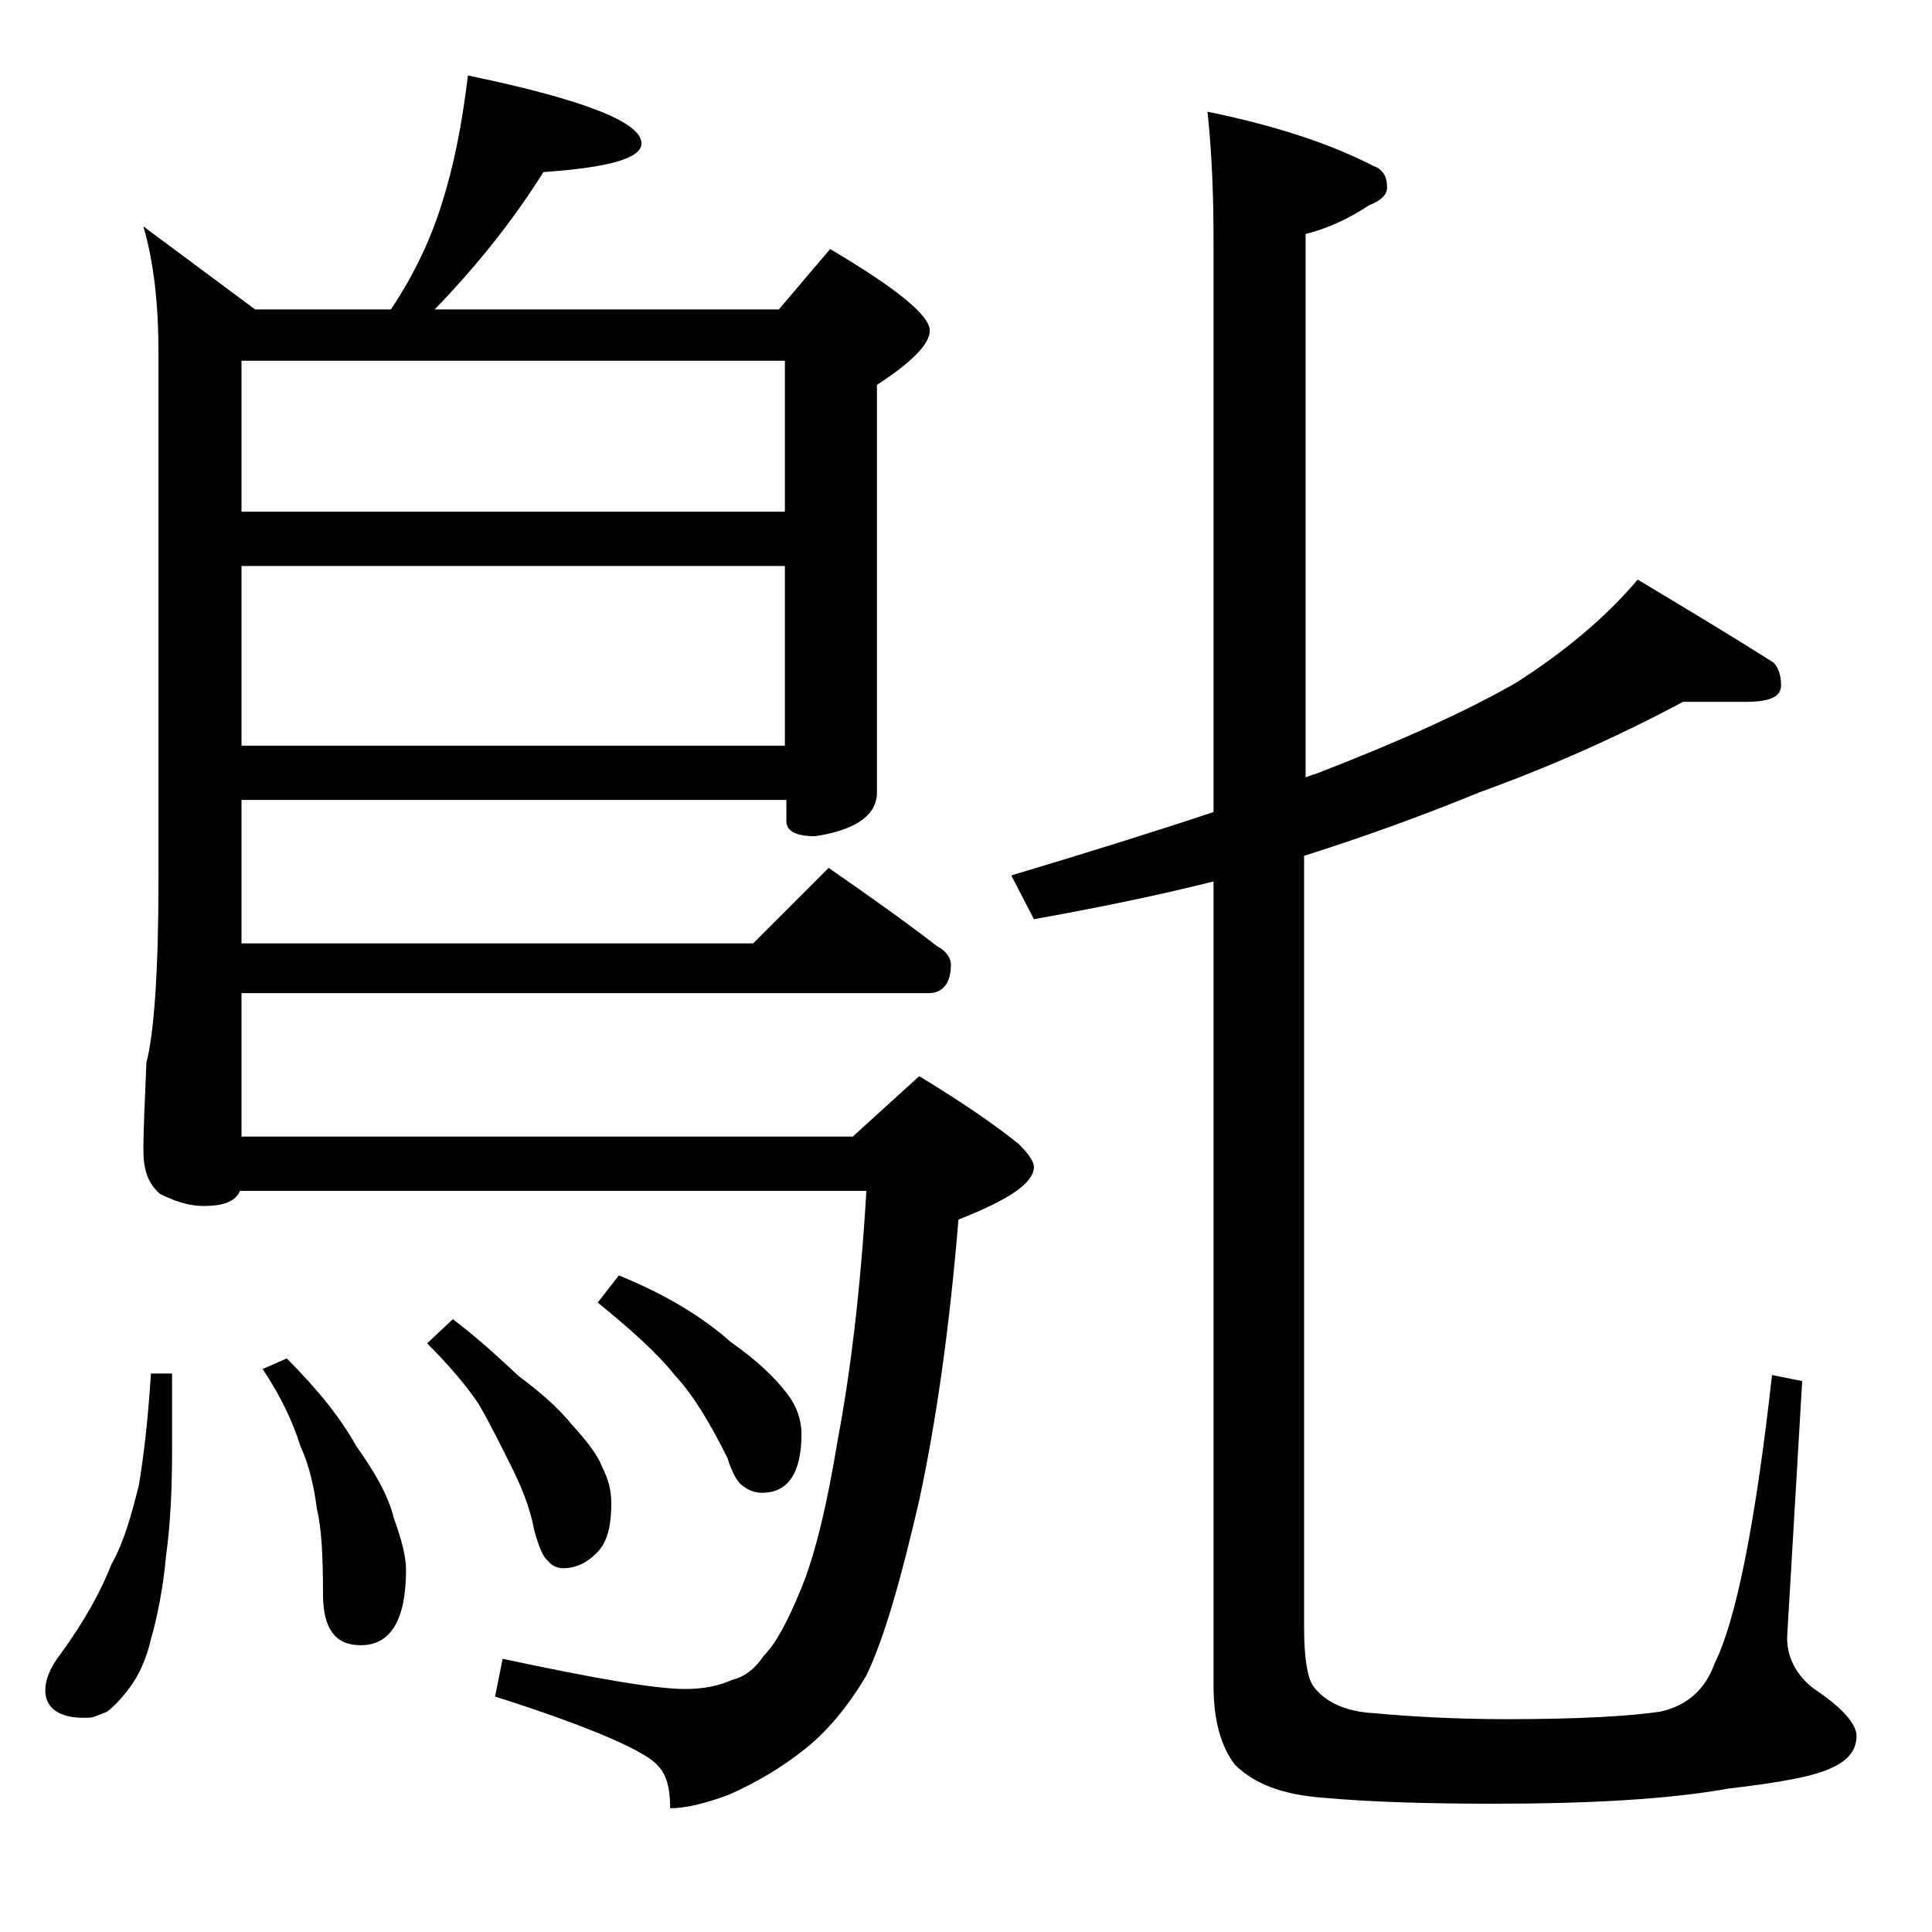 <?xml version="1.0" encoding="utf-8"?>
<!-- Generator: Adobe Illustrator 18.0.0, SVG Export Plug-In . SVG Version: 6.00 Build 0)  -->
<!DOCTYPE svg PUBLIC "-//W3C//DTD SVG 1.1//EN" "http://www.w3.org/Graphics/SVG/1.1/DTD/svg11.dtd">
<svg version="1.1" id="Layer_1" xmlns="http://www.w3.org/2000/svg" xmlns:xlink="http://www.w3.org/1999/xlink" x="0px" y="0px"
	 viewBox="0 0 128 128" enable-background="new 0 0 128 128" xml:space="preserve">
<path d="M10,91h1.4v5.1c0,2.5-0.1,4.8-0.4,7c-0.2,2.2-0.6,4.1-1,5.5c-0.3,1.3-0.8,2.4-1.4,3.2c-0.6,0.8-1.1,1.3-1.5,1.6
	c-0.5,0.2-0.9,0.4-1.2,0.4C4,113.9,3,113.2,3,112c0-0.7,0.3-1.5,1-2.4c1.6-2.2,2.7-4.2,3.4-6c0.8-1.4,1.3-3.2,1.8-5.2
	C9.5,96.6,9.8,94.2,10,91z M31,5c7.7,1.6,11.5,3.1,11.5,4.5c0,1-2.2,1.6-6.5,1.9c-2,3.2-4.4,6.2-7.2,9.1h22.8l3.4-4
	c4.4,2.6,6.6,4.4,6.6,5.4c0,0.9-1.2,2.1-3.5,3.6v27c0,1.5-1.4,2.5-4.1,2.9c-1.2,0-1.9-0.3-1.9-1V53H16v9.5h33.9l5-5
	c2.6,1.8,5,3.5,7.2,5.2c0.6,0.3,0.9,0.8,0.9,1.2c0,1.2-0.5,1.9-1.5,1.9H16v9.5h40.5l4.4-4c2.8,1.7,5,3.2,6.6,4.5
	c0.7,0.7,1,1.2,1,1.5c0,1.1-1.7,2.2-5,3.5c-0.6,7.3-1.5,13.5-2.6,18.6c-1.2,5.2-2.3,9.1-3.5,11.6c-1.3,2.2-2.7,3.8-4.1,4.9
	c-1.5,1.2-3.2,2.2-5,3c-1.6,0.6-2.9,0.9-3.9,0.9c0-1.2-0.2-2.2-0.8-2.8c-0.7-0.9-4.2-2.5-10.8-4.6l0.5-2.5c6.1,1.3,10.1,2,12.1,2
	c1.2,0,2.2-0.2,3.1-0.6c0.8-0.2,1.5-0.7,2.1-1.6c0.8-0.8,1.6-2.3,2.5-4.5c0.9-2.2,1.7-5.5,2.4-9.8c0.8-4.2,1.5-9.7,1.9-16.5H15.9
	c-0.3,0.7-1.1,1-2.4,1c-0.8,0-1.7-0.2-2.9-0.8c-0.8-0.7-1.1-1.6-1.1-2.9c0-1.4,0.1-3.3,0.2-5.8c0.5-1.9,0.8-6,0.8-12.1V23.4
	c0-3.2-0.3-6-1-8.4l7.4,5.5h9c1.6-2.4,2.7-4.8,3.4-7.1C30,11.2,30.6,8.4,31,5z M16,33.9h36v-10H16V33.9z M16,49.4h36V37.5H16V49.4z
	 M19,90c2.1,2.1,3.6,4,4.6,5.8c1.2,1.7,2.1,3.2,2.5,4.8c0.5,1.4,0.8,2.5,0.8,3.4c0,3.3-1,5-3,5c-1.7,0-2.5-1.1-2.5-3.4
	c0-2.5-0.1-4.4-0.4-5.6c-0.2-1.5-0.5-2.9-1.1-4.2c-0.5-1.6-1.3-3.3-2.5-5.1L19,90z M30,87.4c1.6,1.2,3,2.5,4.4,3.8
	c1.5,1.1,2.7,2.2,3.5,3.2c1,1.1,1.7,2,2,2.8c0.4,0.8,0.6,1.5,0.6,2.4c0,1.3-0.2,2.4-0.8,3.1c-0.7,0.8-1.5,1.2-2.4,1.2
	c-0.4,0-0.8-0.2-1-0.5c-0.3-0.2-0.6-0.9-0.9-2c-0.3-1.6-0.9-3-1.6-4.4c-0.7-1.4-1.4-2.8-2.1-4c-0.8-1.2-2-2.6-3.4-4L30,87.4z
	 M41,84.5c3.2,1.3,5.6,2.8,7.4,4.4c1.7,1.2,2.9,2.3,3.8,3.5c0.6,0.8,0.9,1.7,0.9,2.6c0,2.6-0.9,3.9-2.6,3.9c-0.4,0-0.8-0.1-1.2-0.4
	c-0.4-0.2-0.8-0.9-1.1-1.9c-1.1-2.2-2.2-4.1-3.5-5.5c-1.2-1.5-3-3.1-5.1-4.8L41,84.5z M111.5,46.5c-4.3,2.3-8.8,4.3-13.5,6
	c-3.9,1.6-7.8,3-11.6,4.2v51.1c0,2,0.2,3.3,0.6,3.9c0.8,1.1,2.2,1.7,4,1.8c2.2,0.2,5.2,0.4,8.8,0.4c4.8,0,8.2-0.2,10.2-0.5
	c1.8-0.4,3-1.5,3.6-3.2c1.4-2.8,2.7-9.2,3.8-19.1l2,0.4l-1,17c0,1.3,0.6,2.5,1.8,3.4c1.8,1.2,2.8,2.3,2.8,3.1c0,0.9-0.5,1.6-1.6,2.1
	c-1.2,0.6-3.5,1-6.9,1.4c-3.9,0.7-9.1,1-15.5,1c-4.3,0-8.1-0.1-11.4-0.4c-2.6-0.2-4.5-0.9-5.8-2.2c-0.9-1.2-1.4-2.9-1.4-5.2V58.4
	c-4,1-8,1.8-11.9,2.5L67,58c5-1.5,9.5-2.9,13.4-4.2V16c0-2.9-0.1-5.8-0.4-8.6c4.4,0.9,8.1,2.1,11,3.6c0.6,0.2,0.9,0.7,0.9,1.4
	c0,0.5-0.4,0.9-1.2,1.2c-1.2,0.8-2.6,1.5-4.2,1.9v36c0.3-0.1,0.5-0.2,0.6-0.2c5.7-2.2,10.1-4.2,13.4-6.1c3.1-2,5.8-4.2,8-6.8
	c3.5,2.1,6.5,3.9,9,5.5c0.3,0.3,0.5,0.8,0.5,1.5c0,0.8-0.8,1.1-2.4,1.1H111.5z"/>
</svg>
